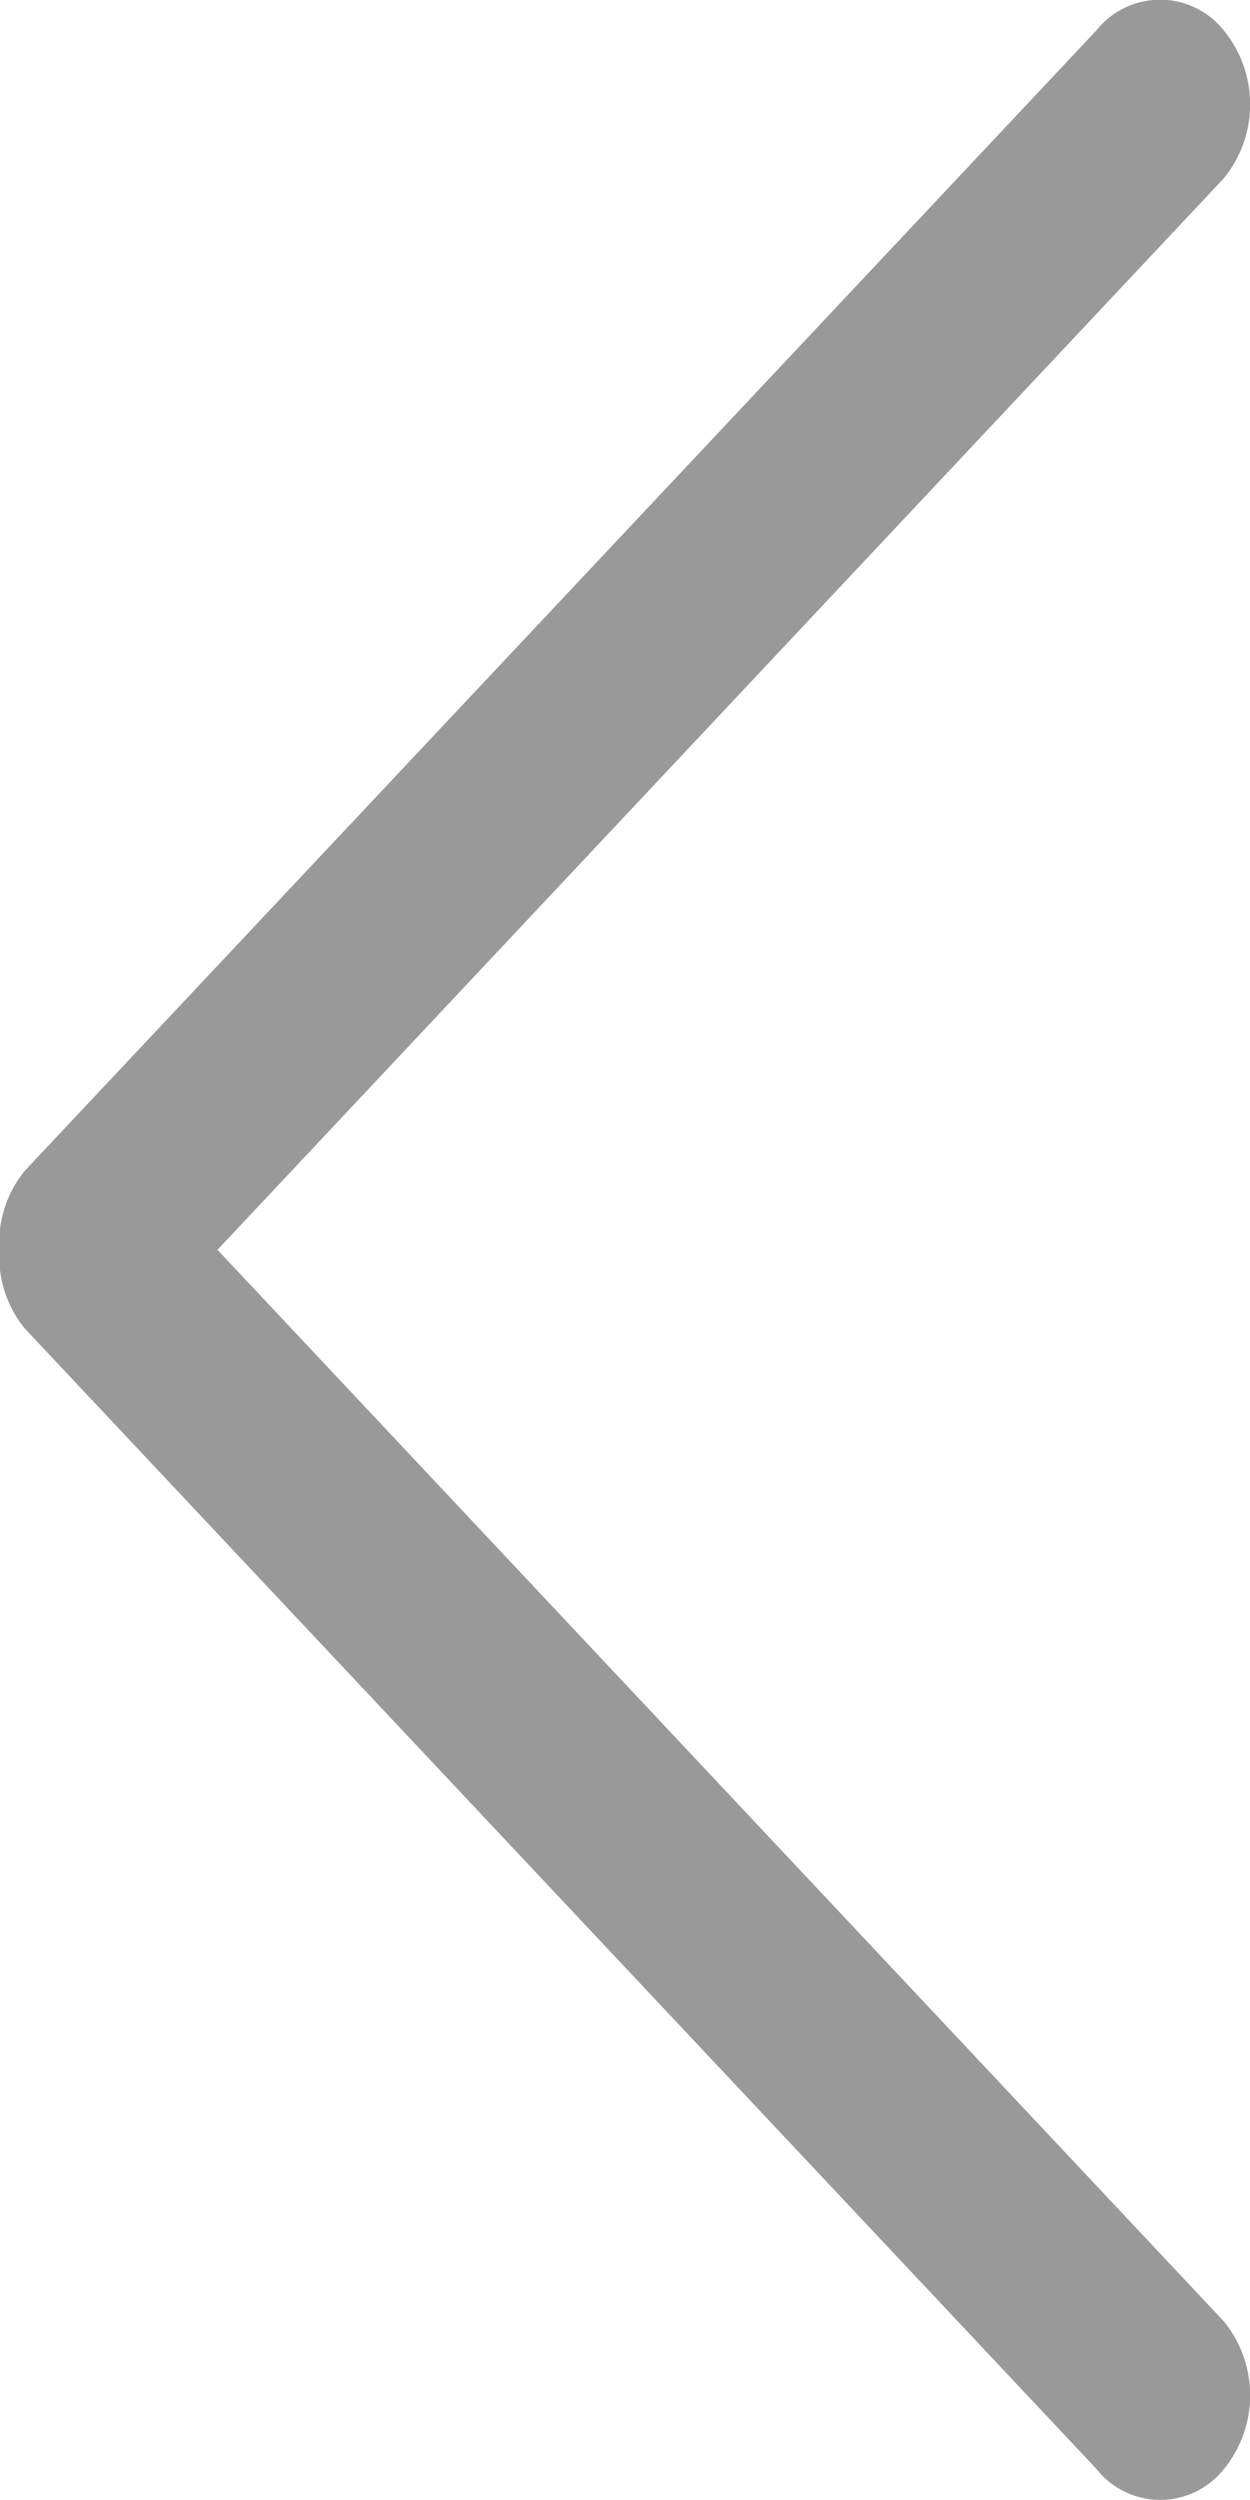 <svg xmlns="http://www.w3.org/2000/svg" width="7" height="14" viewBox="0 0 7 14">
  <path d="M13.828,127.392a.655.655,0,0,0-.829,0l-6,5.635-6-5.635a.655.655,0,0,0-.829,0,.456.456,0,0,0,0,.713l6.385,6a.636.636,0,0,0,.443.143.635.635,0,0,0,.443-.143l6.385-6A.455.455,0,0,0,13.828,127.392Z" transform="translate(134.245 0) rotate(90)" fill="#999"/>
</svg>
